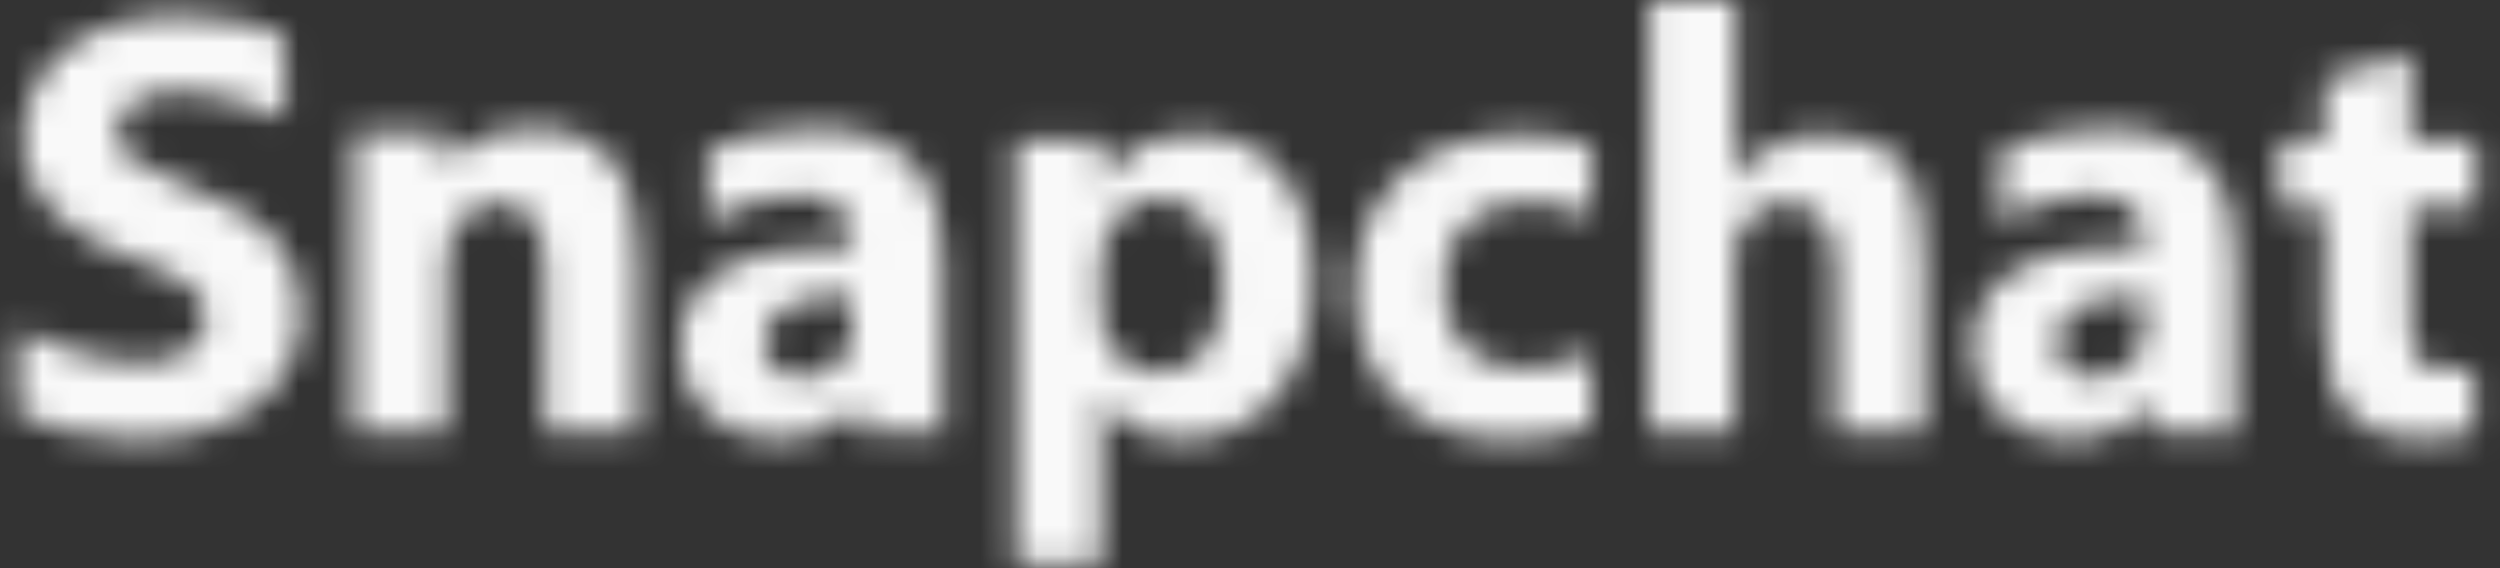 <svg width="88" height="20" viewBox="0 0 88 20" fill="none" xmlns="http://www.w3.org/2000/svg">
<rect x="0" y="0" width="88" height="20" fill="#333333" stroke="none"/>
<mask id="path-1-inside-1_10705_12545" fill="white">
<path d="M0.651 11.63C1.535 12.08 3.528 12.765 4.929 12.765C6.438 12.765 7.236 12.143 7.236 11.199C7.236 10.298 6.546 9.783 4.8 9.161C2.385 8.324 0.811 6.994 0.811 4.892C0.811 2.424 2.881 0.536 6.309 0.536C7.948 0.536 9.155 0.88 10.018 1.266L10.044 4.158C9.462 3.879 7.668 3.218 6.245 3.218C4.822 3.218 4.132 3.862 4.132 4.613C4.132 5.535 4.951 5.942 6.827 6.65C9.393 7.595 10.6 8.925 10.6 10.963C10.6 13.387 8.724 15.468 4.736 15.468C3.075 15.468 1.436 15.018 0.617 14.567L0.651 11.63ZM38.806 4.908V6.535C39.415 5.389 40.293 4.725 42.187 4.725C44.445 4.725 46.221 6.5 46.221 9.847C46.221 13.666 43.974 15.468 41.674 15.468C40.429 15.468 39.459 14.953 38.995 14.267L38.761 13.959V19.872H35.746V4.931L38.806 4.908ZM38.749 10.802C38.749 11.07 38.771 11.315 38.815 11.515C39.034 12.428 39.801 13.118 40.765 13.118C42.211 13.118 43.066 11.894 43.066 10.045C43.066 8.308 42.299 6.994 40.809 6.994C39.867 6.994 39.034 7.706 38.815 8.709C38.771 8.887 38.749 9.11 38.749 9.31V10.802ZM56.02 14.991C55.45 15.248 54.374 15.484 53.15 15.484C49.816 15.484 47.685 13.482 47.685 10.179C47.685 7.111 49.753 4.73 53.593 4.73C54.437 4.73 55.366 4.88 56.041 5.138L56.024 7.636C55.415 7.269 54.585 7.111 53.741 7.111C51.832 7.111 50.797 8.334 50.818 10.05C50.818 11.981 51.877 12.99 53.804 12.99C54.564 12.99 55.516 12.617 56.002 12.402L56.02 14.991ZM64.124 4.725C66.68 4.725 67.76 5.935 67.732 9.096V15.232H64.597V9.461C64.597 8.088 64.061 7.144 62.858 7.144C62.014 7.144 61.408 7.702 61.176 8.281C61.092 8.496 61.07 8.775 61.07 9.011V15.232H58.064V0H61.099V6.451C62.076 4.621 64.124 4.725 64.124 4.725ZM84.865 1.888V4.954H87.165V7.317H84.865V11.172C84.865 12.542 85.089 13.017 86.131 13.017C86.574 13.017 86.764 12.996 87.08 12.932L87.102 15.169C86.68 15.34 85.92 15.469 85.013 15.469C83.979 15.469 83.209 15.083 82.703 14.546C82.112 13.924 81.817 12.916 81.817 11.435V7.317H80.256V4.955H81.817V2.768L84.865 1.888ZM18.685 4.505C17.175 4.505 16.165 5.259 15.641 5.893V4.701H12.461V7.381C12.457 7.611 12.454 7.845 12.454 8.088V15.232H12.461V15.243L12.466 15.232H15.731V9.182C15.731 8.882 15.774 8.582 15.86 8.367C16.076 7.766 16.615 7.144 17.52 7.144C18.706 7.144 19.181 8.067 19.181 9.419V15.232H22.458V9.011C22.458 5.921 21.172 4.505 18.685 4.505ZM33.197 15.243V9.032C33.197 6.565 32.116 4.505 28.677 4.505C26.99 4.505 25.682 4.92 24.913 5.3V7.797C25.611 7.373 27.078 6.848 28.107 6.848C29.689 6.848 30.027 7.944 30.027 8.502V8.652C26.377 8.631 23.929 9.525 23.929 12.25C23.929 13.923 25.174 15.468 27.262 15.468C28.486 15.468 29.541 15.018 30.217 14.181H30.28L30.257 15.232H32.645L33.197 15.243ZM29.99 11.535C29.99 11.727 29.968 11.919 29.925 12.089C29.708 12.749 29.035 13.282 28.209 13.282C27.472 13.282 26.907 12.877 26.907 12.047C26.907 10.79 28.253 10.386 29.99 10.408V11.535ZM78.699 15.243V9.032C78.699 6.565 77.619 4.505 74.179 4.505C72.492 4.505 71.185 4.92 70.415 5.3V7.797C71.114 7.373 72.581 6.848 73.609 6.848C75.192 6.848 75.53 7.944 75.53 8.502V8.652C71.879 8.631 69.432 9.525 69.432 12.25C69.432 13.923 70.677 15.468 72.765 15.468C73.989 15.468 75.044 15.018 75.719 14.181H75.783L75.76 15.232H78.148L78.699 15.243ZM75.493 11.535C75.493 11.727 75.471 11.919 75.428 12.089C75.21 12.749 74.538 13.282 73.712 13.282C72.974 13.282 72.41 12.877 72.41 12.047C72.41 10.79 73.756 10.386 75.493 10.408V11.535Z"/>
</mask>
<path d="M0.651 11.63C1.535 12.08 3.528 12.765 4.929 12.765C6.438 12.765 7.236 12.143 7.236 11.199C7.236 10.298 6.546 9.783 4.8 9.161C2.385 8.324 0.811 6.994 0.811 4.892C0.811 2.424 2.881 0.536 6.309 0.536C7.948 0.536 9.155 0.88 10.018 1.266L10.044 4.158C9.462 3.879 7.668 3.218 6.245 3.218C4.822 3.218 4.132 3.862 4.132 4.613C4.132 5.535 4.951 5.942 6.827 6.65C9.393 7.595 10.6 8.925 10.6 10.963C10.6 13.387 8.724 15.468 4.736 15.468C3.075 15.468 1.436 15.018 0.617 14.567L0.651 11.63ZM38.806 4.908V6.535C39.415 5.389 40.293 4.725 42.187 4.725C44.445 4.725 46.221 6.5 46.221 9.847C46.221 13.666 43.974 15.468 41.674 15.468C40.429 15.468 39.459 14.953 38.995 14.267L38.761 13.959V19.872H35.746V4.931L38.806 4.908ZM38.749 10.802C38.749 11.07 38.771 11.315 38.815 11.515C39.034 12.428 39.801 13.118 40.765 13.118C42.211 13.118 43.066 11.894 43.066 10.045C43.066 8.308 42.299 6.994 40.809 6.994C39.867 6.994 39.034 7.706 38.815 8.709C38.771 8.887 38.749 9.11 38.749 9.31V10.802ZM56.02 14.991C55.45 15.248 54.374 15.484 53.15 15.484C49.816 15.484 47.685 13.482 47.685 10.179C47.685 7.111 49.753 4.73 53.593 4.73C54.437 4.73 55.366 4.88 56.041 5.138L56.024 7.636C55.415 7.269 54.585 7.111 53.741 7.111C51.832 7.111 50.797 8.334 50.818 10.05C50.818 11.981 51.877 12.99 53.804 12.99C54.564 12.99 55.516 12.617 56.002 12.402L56.02 14.991ZM64.124 4.725C66.68 4.725 67.76 5.935 67.732 9.096V15.232H64.597V9.461C64.597 8.088 64.061 7.144 62.858 7.144C62.014 7.144 61.408 7.702 61.176 8.281C61.092 8.496 61.07 8.775 61.07 9.011V15.232H58.064V0H61.099V6.451C62.076 4.621 64.124 4.725 64.124 4.725ZM84.865 1.888V4.954H87.165V7.317H84.865V11.172C84.865 12.542 85.089 13.017 86.131 13.017C86.574 13.017 86.764 12.996 87.08 12.932L87.102 15.169C86.68 15.34 85.92 15.469 85.013 15.469C83.979 15.469 83.209 15.083 82.703 14.546C82.112 13.924 81.817 12.916 81.817 11.435V7.317H80.256V4.955H81.817V2.768L84.865 1.888ZM18.685 4.505C17.175 4.505 16.165 5.259 15.641 5.893V4.701H12.461V7.381C12.457 7.611 12.454 7.845 12.454 8.088V15.232H12.461V15.243L12.466 15.232H15.731V9.182C15.731 8.882 15.774 8.582 15.86 8.367C16.076 7.766 16.615 7.144 17.52 7.144C18.706 7.144 19.181 8.067 19.181 9.419V15.232H22.458V9.011C22.458 5.921 21.172 4.505 18.685 4.505ZM33.197 15.243V9.032C33.197 6.565 32.116 4.505 28.677 4.505C26.99 4.505 25.682 4.92 24.913 5.3V7.797C25.611 7.373 27.078 6.848 28.107 6.848C29.689 6.848 30.027 7.944 30.027 8.502V8.652C26.377 8.631 23.929 9.525 23.929 12.25C23.929 13.923 25.174 15.468 27.262 15.468C28.486 15.468 29.541 15.018 30.217 14.181H30.28L30.257 15.232H32.645L33.197 15.243ZM29.99 11.535C29.99 11.727 29.968 11.919 29.925 12.089C29.708 12.749 29.035 13.282 28.209 13.282C27.472 13.282 26.907 12.877 26.907 12.047C26.907 10.79 28.253 10.386 29.99 10.408V11.535ZM78.699 15.243V9.032C78.699 6.565 77.619 4.505 74.179 4.505C72.492 4.505 71.185 4.92 70.415 5.3V7.797C71.114 7.373 72.581 6.848 73.609 6.848C75.192 6.848 75.53 7.944 75.53 8.502V8.652C71.879 8.631 69.432 9.525 69.432 12.25C69.432 13.923 70.677 15.468 72.765 15.468C73.989 15.468 75.044 15.018 75.719 14.181H75.783L75.76 15.232H78.148L78.699 15.243ZM75.493 11.535C75.493 11.727 75.471 11.919 75.428 12.089C75.21 12.749 74.538 13.282 73.712 13.282C72.974 13.282 72.41 12.877 72.41 12.047C72.41 10.79 73.756 10.386 75.493 10.408V11.535Z" fill="#F9F9F9" stroke="#F9F9F9" stroke-width="16.091" mask="url(#path-1-inside-1_10705_12545)"/>
</svg>
